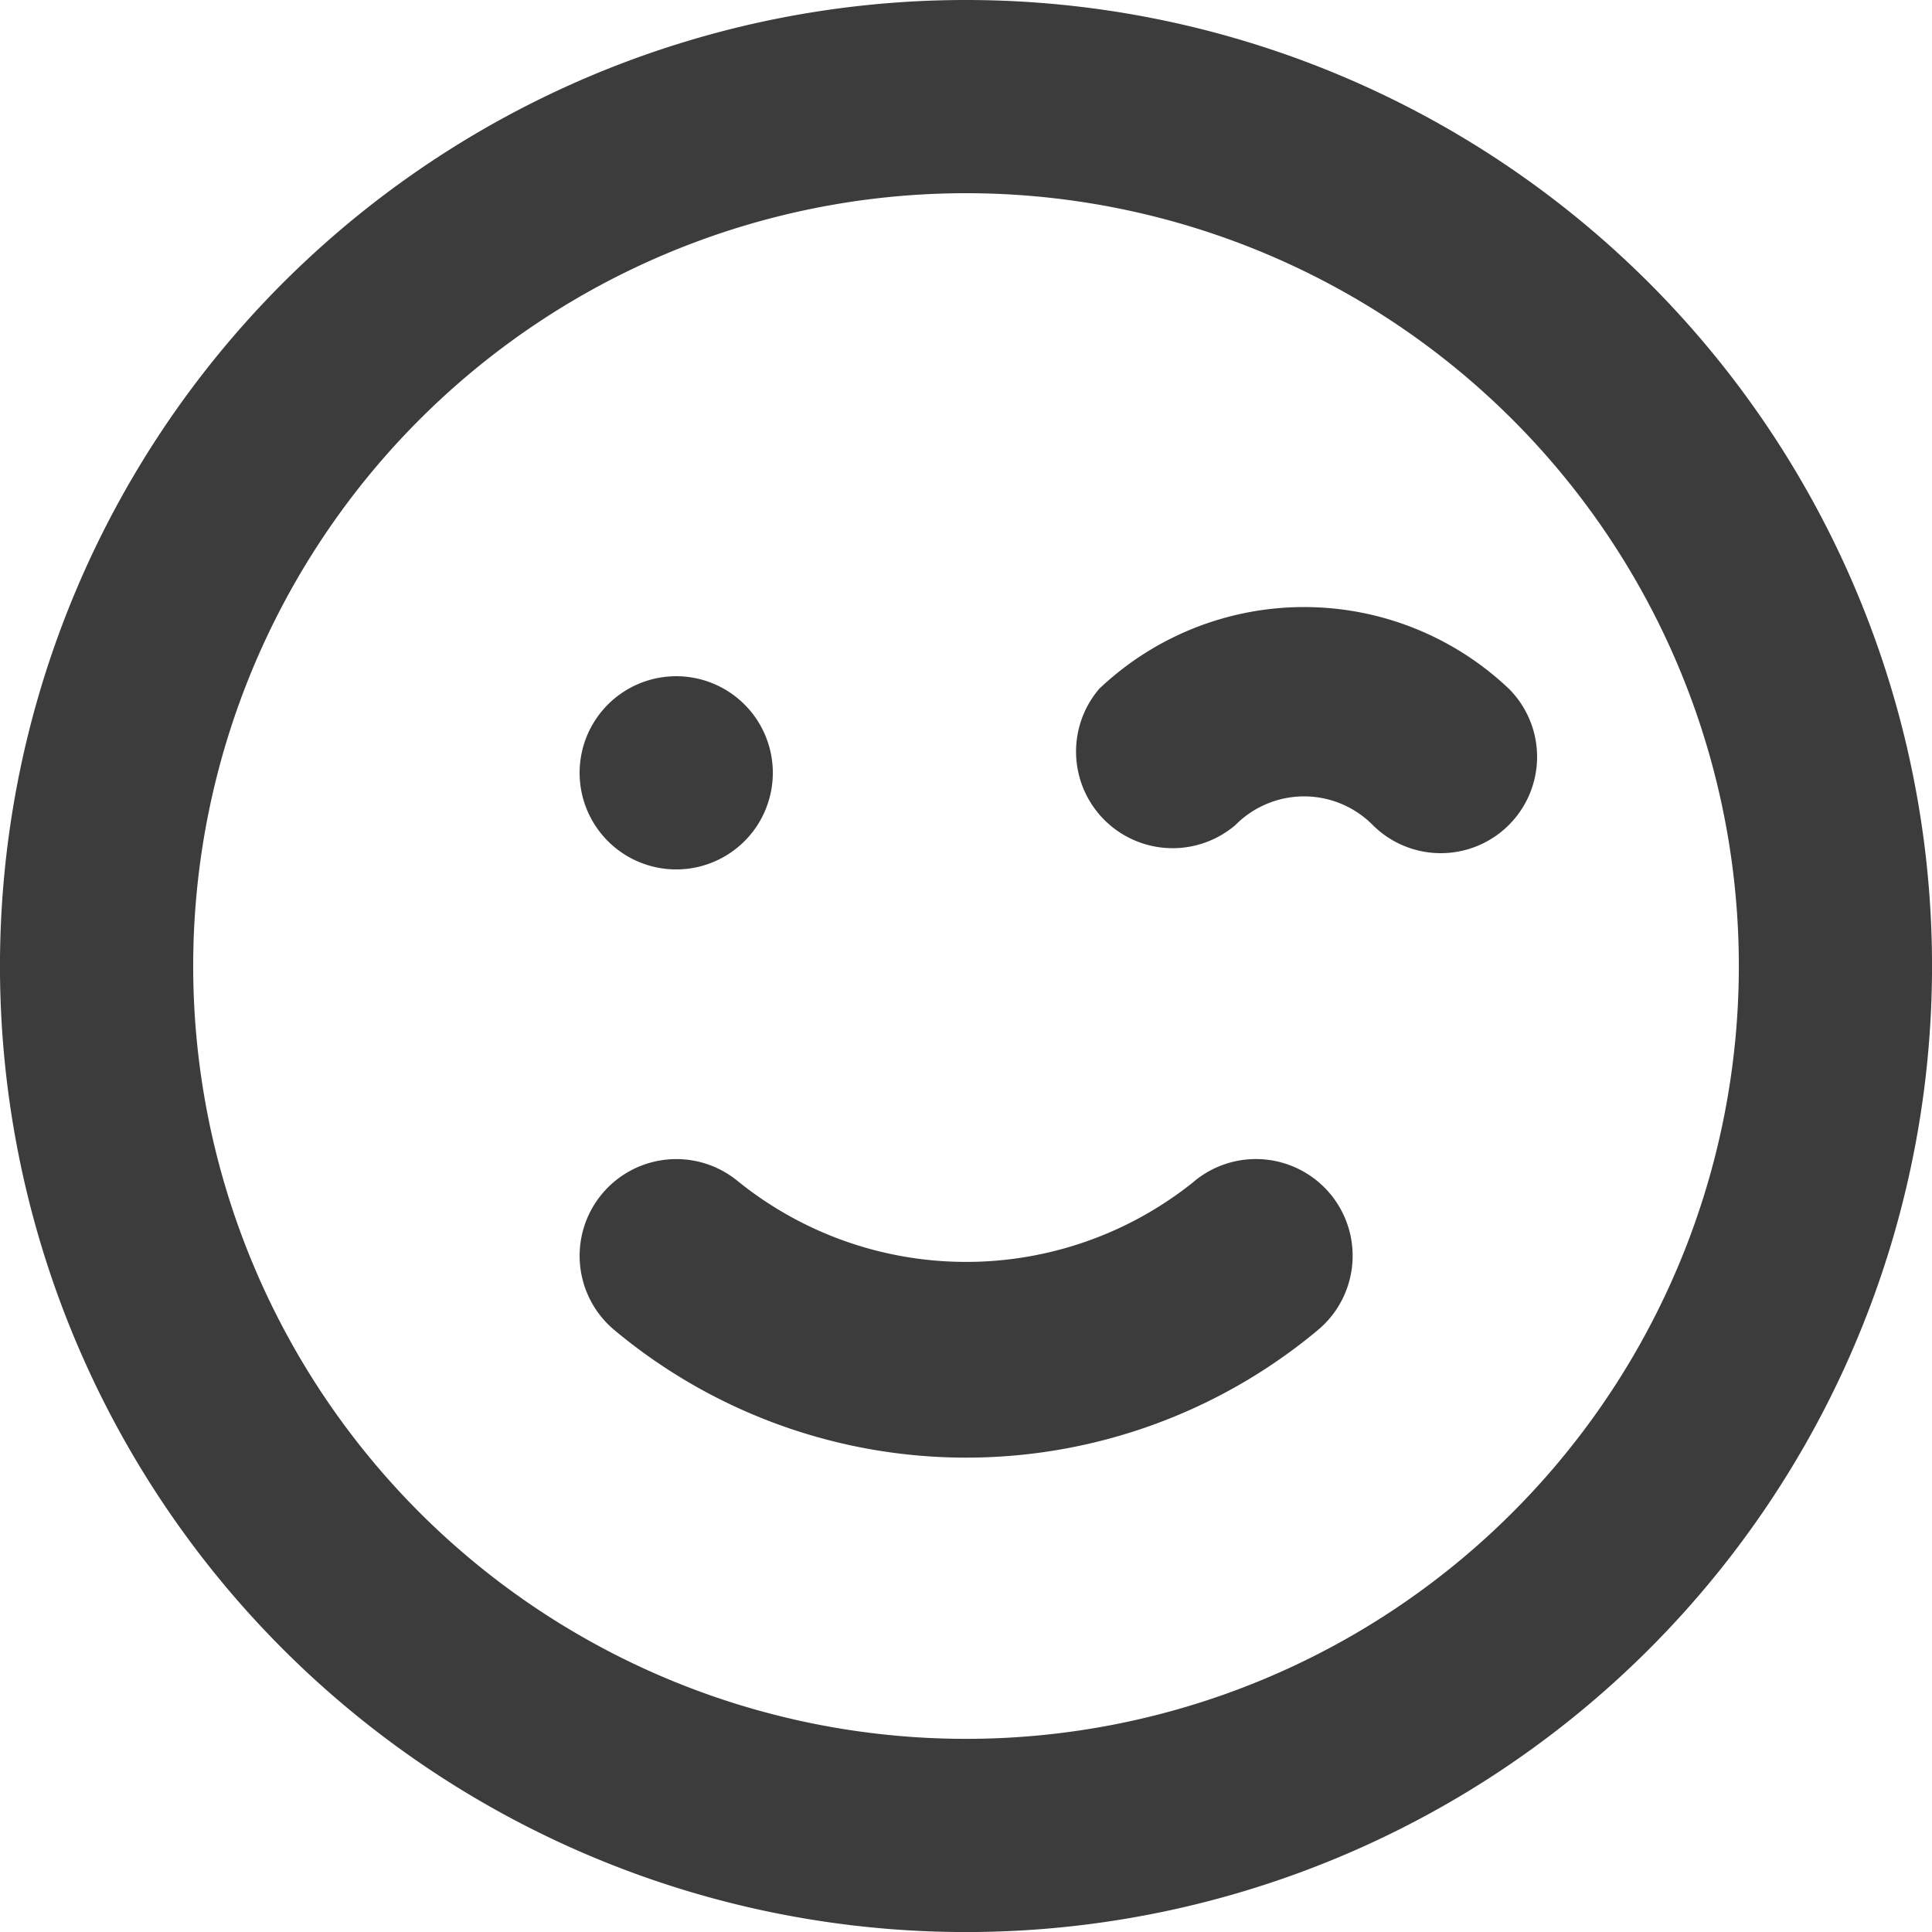 <svg xmlns="http://www.w3.org/2000/svg" width="71.998" height="71.998" viewBox="0 0 71.998 71.998"><path id="u_smile-wink-alt" d="M27.2,34.4a3.6,3.6,0,1,0-2.545-1.054A3.6,3.6,0,0,0,27.2,34.4Zm19.3,11.628a13.535,13.535,0,0,1-16.991,0A3.6,3.6,0,0,0,24.9,51.57a20.448,20.448,0,0,0,26.207,0,3.6,3.6,0,0,0-4.608-5.544ZM38,2A36,36,0,1,0,51.775,4.74,36,36,0,0,0,38,2Zm0,64.8a28.8,28.8,0,1,1,20.364-8.435A28.8,28.8,0,0,1,38,66.8ZM58.23,27.667a11.088,11.088,0,0,0-15.264,0,3.6,3.6,0,0,0,5.076,5.076,3.6,3.6,0,0,1,5.112,0,3.589,3.589,0,0,0,5.076-5.076Z" transform="translate(-2 -2)" fill="#3c3c3c"></path></svg>